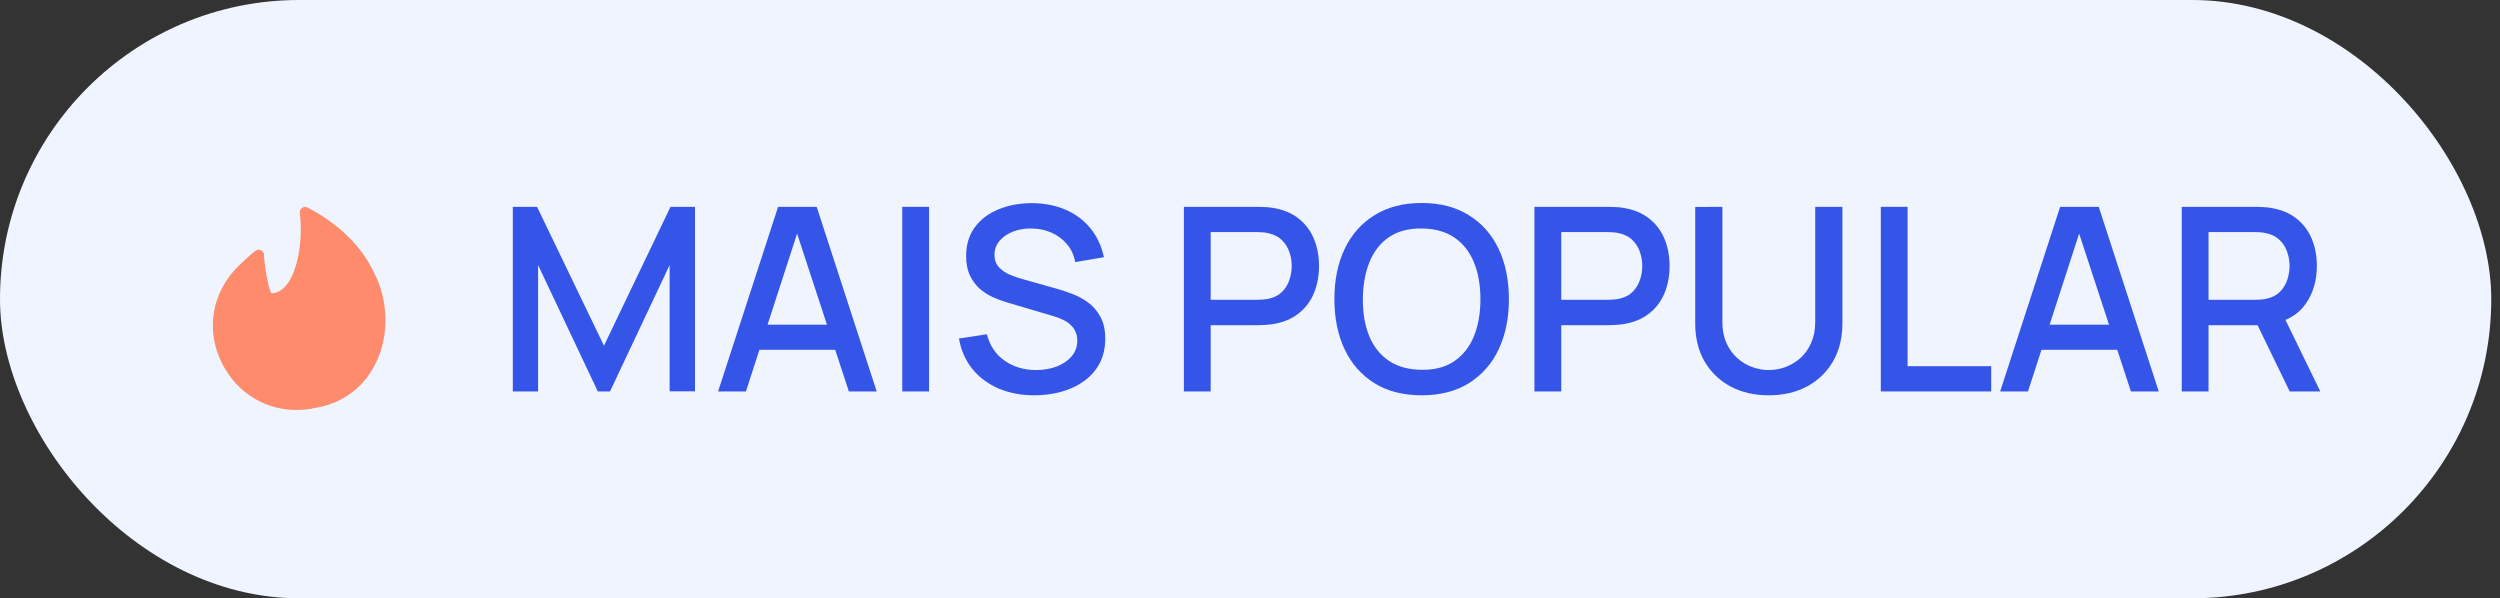 <svg xmlns="http://www.w3.org/2000/svg" width="117" height="28" viewBox="0 0 117 28" fill="none"><rect x="0" y="0" width="117" height="28" fill="#333333" stroke="none"/><rect width="116.591" height="28" rx="14" fill="#EFF4FF"></rect><path fill-rule="evenodd" clip-rule="evenodd" d="M17.502 12.749C16.901 11.5 15.856 10.479 14.395 9.714C14.312 9.671 14.213 9.677 14.136 9.73C14.059 9.784 14.019 9.875 14.031 9.968C14.18 11.106 13.973 12.694 13.37 13.382C13.174 13.605 12.954 13.718 12.699 13.725C12.529 13.44 12.356 12.217 12.356 11.935C12.356 11.842 12.304 11.756 12.22 11.713C12.138 11.671 12.036 11.678 11.961 11.732C11.77 11.868 11.348 12.264 11.216 12.395C9.894 13.653 9.587 15.494 10.432 17.084C11.141 18.418 12.437 19.186 13.873 19.186C14.167 19.186 14.468 19.154 14.77 19.087C16.011 18.882 17.005 18.153 17.568 17.034C18.22 15.739 18.194 14.098 17.502 12.749Z" fill="#FD8B6C"></path><path d="M102.105 18.32V9.68H105.597C105.681 9.68 105.785 9.684 105.909 9.692C106.033 9.696 106.151 9.708 106.263 9.728C106.743 9.804 107.143 9.968 107.463 10.22C107.787 10.472 108.029 10.79 108.189 11.174C108.349 11.558 108.429 11.982 108.429 12.446C108.429 13.134 108.253 13.728 107.901 14.228C107.549 14.724 107.021 15.034 106.317 15.158L105.807 15.218H103.359V18.32H102.105ZM107.157 18.32L105.453 14.804L106.719 14.48L108.591 18.32H107.157ZM103.359 14.03H105.549C105.629 14.03 105.717 14.026 105.813 14.018C105.913 14.01 106.007 13.996 106.095 13.976C106.351 13.916 106.557 13.806 106.713 13.646C106.869 13.482 106.981 13.294 107.049 13.082C107.117 12.87 107.151 12.658 107.151 12.446C107.151 12.234 107.117 12.024 107.049 11.816C106.981 11.604 106.869 11.418 106.713 11.258C106.557 11.094 106.351 10.982 106.095 10.922C106.007 10.898 105.913 10.882 105.813 10.874C105.717 10.866 105.629 10.862 105.549 10.862H103.359V14.03Z" fill="#3555E8"></path><path d="M93.607 18.32L96.415 9.68H98.221L101.029 18.32H99.727L97.141 10.436H97.465L94.909 18.32H93.607ZM95.065 16.37V15.194H99.577V16.37H95.065Z" fill="#3555E8"></path><path d="M88.022 18.32V9.68H89.276V17.138H93.189V18.32H88.022Z" fill="#3555E8"></path><path d="M82.78 18.5C82.104 18.5 81.506 18.362 80.986 18.086C80.47 17.806 80.066 17.416 79.774 16.916C79.482 16.412 79.336 15.82 79.336 15.14V9.686L80.608 9.68V15.074C80.608 15.442 80.67 15.766 80.794 16.046C80.918 16.326 81.084 16.56 81.292 16.748C81.5 16.936 81.732 17.078 81.988 17.174C82.248 17.27 82.512 17.318 82.78 17.318C83.052 17.318 83.316 17.27 83.572 17.174C83.832 17.074 84.066 16.93 84.274 16.742C84.482 16.554 84.646 16.32 84.766 16.04C84.89 15.76 84.952 15.438 84.952 15.074V9.68H86.224V15.14C86.224 15.816 86.078 16.406 85.786 16.91C85.494 17.414 85.088 17.806 84.568 18.086C84.052 18.362 83.456 18.5 82.78 18.5Z" fill="#3555E8"></path><path d="M71.812 18.32V9.68H75.305C75.388 9.68 75.493 9.684 75.617 9.692C75.74 9.696 75.859 9.708 75.971 9.728C76.451 9.804 76.85 9.968 77.171 10.22C77.495 10.472 77.737 10.79 77.897 11.174C78.056 11.558 78.136 11.982 78.136 12.446C78.136 12.914 78.056 13.34 77.897 13.724C77.737 14.108 77.495 14.426 77.171 14.678C76.85 14.93 76.451 15.094 75.971 15.17C75.859 15.186 75.739 15.198 75.611 15.206C75.487 15.214 75.385 15.218 75.305 15.218H73.067V18.32H71.812ZM73.067 14.03H75.257C75.337 14.03 75.424 14.026 75.52 14.018C75.621 14.01 75.715 13.996 75.802 13.976C76.058 13.916 76.264 13.806 76.421 13.646C76.576 13.482 76.689 13.294 76.757 13.082C76.825 12.87 76.859 12.658 76.859 12.446C76.859 12.234 76.825 12.024 76.757 11.816C76.689 11.604 76.576 11.418 76.421 11.258C76.264 11.094 76.058 10.982 75.802 10.922C75.715 10.898 75.621 10.882 75.52 10.874C75.424 10.866 75.337 10.862 75.257 10.862H73.067V14.03Z" fill="#3555E8"></path><path d="M66.536 18.5C65.672 18.5 64.936 18.312 64.328 17.936C63.72 17.556 63.254 17.028 62.93 16.352C62.61 15.676 62.45 14.892 62.45 14C62.45 13.108 62.61 12.324 62.93 11.648C63.254 10.972 63.72 10.446 64.328 10.07C64.936 9.69 65.672 9.5 66.536 9.5C67.396 9.5 68.13 9.69 68.738 10.07C69.35 10.446 69.816 10.972 70.136 11.648C70.456 12.324 70.616 13.108 70.616 14C70.616 14.892 70.456 15.676 70.136 16.352C69.816 17.028 69.35 17.556 68.738 17.936C68.13 18.312 67.396 18.5 66.536 18.5ZM66.536 17.306C67.148 17.314 67.656 17.18 68.06 16.904C68.468 16.624 68.774 16.236 68.978 15.74C69.182 15.24 69.284 14.66 69.284 14C69.284 13.34 69.182 12.764 68.978 12.272C68.774 11.776 68.468 11.39 68.06 11.114C67.656 10.838 67.148 10.698 66.536 10.694C65.924 10.686 65.414 10.82 65.006 11.096C64.602 11.372 64.298 11.76 64.094 12.26C63.89 12.76 63.786 13.34 63.782 14C63.778 14.66 63.878 15.238 64.082 15.734C64.286 16.226 64.592 16.61 65 16.886C65.412 17.162 65.924 17.302 66.536 17.306Z" fill="#3555E8"></path><path d="M55.406 18.32V9.68H58.898C58.982 9.68 59.086 9.684 59.21 9.692C59.334 9.696 59.452 9.708 59.564 9.728C60.044 9.804 60.444 9.968 60.764 10.22C61.088 10.472 61.33 10.79 61.49 11.174C61.65 11.558 61.73 11.982 61.73 12.446C61.73 12.914 61.65 13.34 61.49 13.724C61.33 14.108 61.088 14.426 60.764 14.678C60.444 14.93 60.044 15.094 59.564 15.17C59.452 15.186 59.332 15.198 59.204 15.206C59.08 15.214 58.978 15.218 58.898 15.218H56.66V18.32H55.406ZM56.66 14.03H58.85C58.93 14.03 59.018 14.026 59.114 14.018C59.214 14.01 59.308 13.996 59.396 13.976C59.652 13.916 59.858 13.806 60.014 13.646C60.17 13.482 60.282 13.294 60.35 13.082C60.418 12.87 60.452 12.658 60.452 12.446C60.452 12.234 60.418 12.024 60.35 11.816C60.282 11.604 60.17 11.418 60.014 11.258C59.858 11.094 59.652 10.982 59.396 10.922C59.308 10.898 59.214 10.882 59.114 10.874C59.018 10.866 58.93 10.862 58.85 10.862H56.66V14.03Z" fill="#3555E8"></path><path d="M48.413 18.5C47.793 18.5 47.233 18.394 46.733 18.182C46.237 17.966 45.827 17.66 45.503 17.264C45.183 16.864 44.975 16.39 44.879 15.842L46.187 15.644C46.319 16.172 46.595 16.584 47.015 16.88C47.435 17.172 47.925 17.318 48.485 17.318C48.833 17.318 49.153 17.264 49.445 17.156C49.737 17.044 49.971 16.886 50.147 16.682C50.327 16.474 50.417 16.226 50.417 15.938C50.417 15.782 50.389 15.644 50.333 15.524C50.281 15.404 50.207 15.3 50.111 15.212C50.019 15.12 49.905 15.042 49.769 14.978C49.637 14.91 49.491 14.852 49.331 14.804L47.117 14.15C46.901 14.086 46.681 14.004 46.457 13.904C46.233 13.8 46.027 13.666 45.839 13.502C45.655 13.334 45.505 13.128 45.389 12.884C45.273 12.636 45.215 12.336 45.215 11.984C45.215 11.452 45.351 11.002 45.623 10.634C45.899 10.262 46.271 9.982 46.739 9.794C47.207 9.602 47.731 9.506 48.311 9.506C48.895 9.514 49.417 9.618 49.877 9.818C50.341 10.018 50.725 10.306 51.029 10.682C51.337 11.054 51.549 11.506 51.665 12.038L50.321 12.266C50.261 11.942 50.133 11.664 49.937 11.432C49.741 11.196 49.501 11.016 49.217 10.892C48.933 10.764 48.625 10.698 48.293 10.694C47.973 10.686 47.679 10.734 47.411 10.838C47.147 10.942 46.935 11.088 46.775 11.276C46.619 11.464 46.541 11.68 46.541 11.924C46.541 12.164 46.611 12.358 46.751 12.506C46.891 12.654 47.063 12.772 47.267 12.86C47.475 12.944 47.681 13.014 47.885 13.07L49.481 13.52C49.681 13.576 49.907 13.652 50.159 13.748C50.415 13.84 50.661 13.97 50.897 14.138C51.137 14.306 51.335 14.53 51.491 14.81C51.647 15.086 51.725 15.434 51.725 15.854C51.725 16.29 51.637 16.674 51.461 17.006C51.285 17.334 51.043 17.61 50.735 17.834C50.431 18.054 50.079 18.22 49.679 18.332C49.279 18.444 48.857 18.5 48.413 18.5Z" fill="#3555E8"></path><path d="M42.226 18.32V9.68H43.48V18.32H42.226Z" fill="#3555E8"></path><path d="M33.607 18.32L36.415 9.68H38.221L41.029 18.32H39.727L37.141 10.436H37.465L34.909 18.32H33.607ZM35.065 16.37V15.194H39.577V16.37H35.065Z" fill="#3555E8"></path><path d="M24 18.32V9.68H25.134L28.266 16.178L31.38 9.68H32.526V18.314H31.338V12.404L28.548 18.32H27.978L25.182 12.404V18.32H24Z" fill="#3555E8"></path></svg>